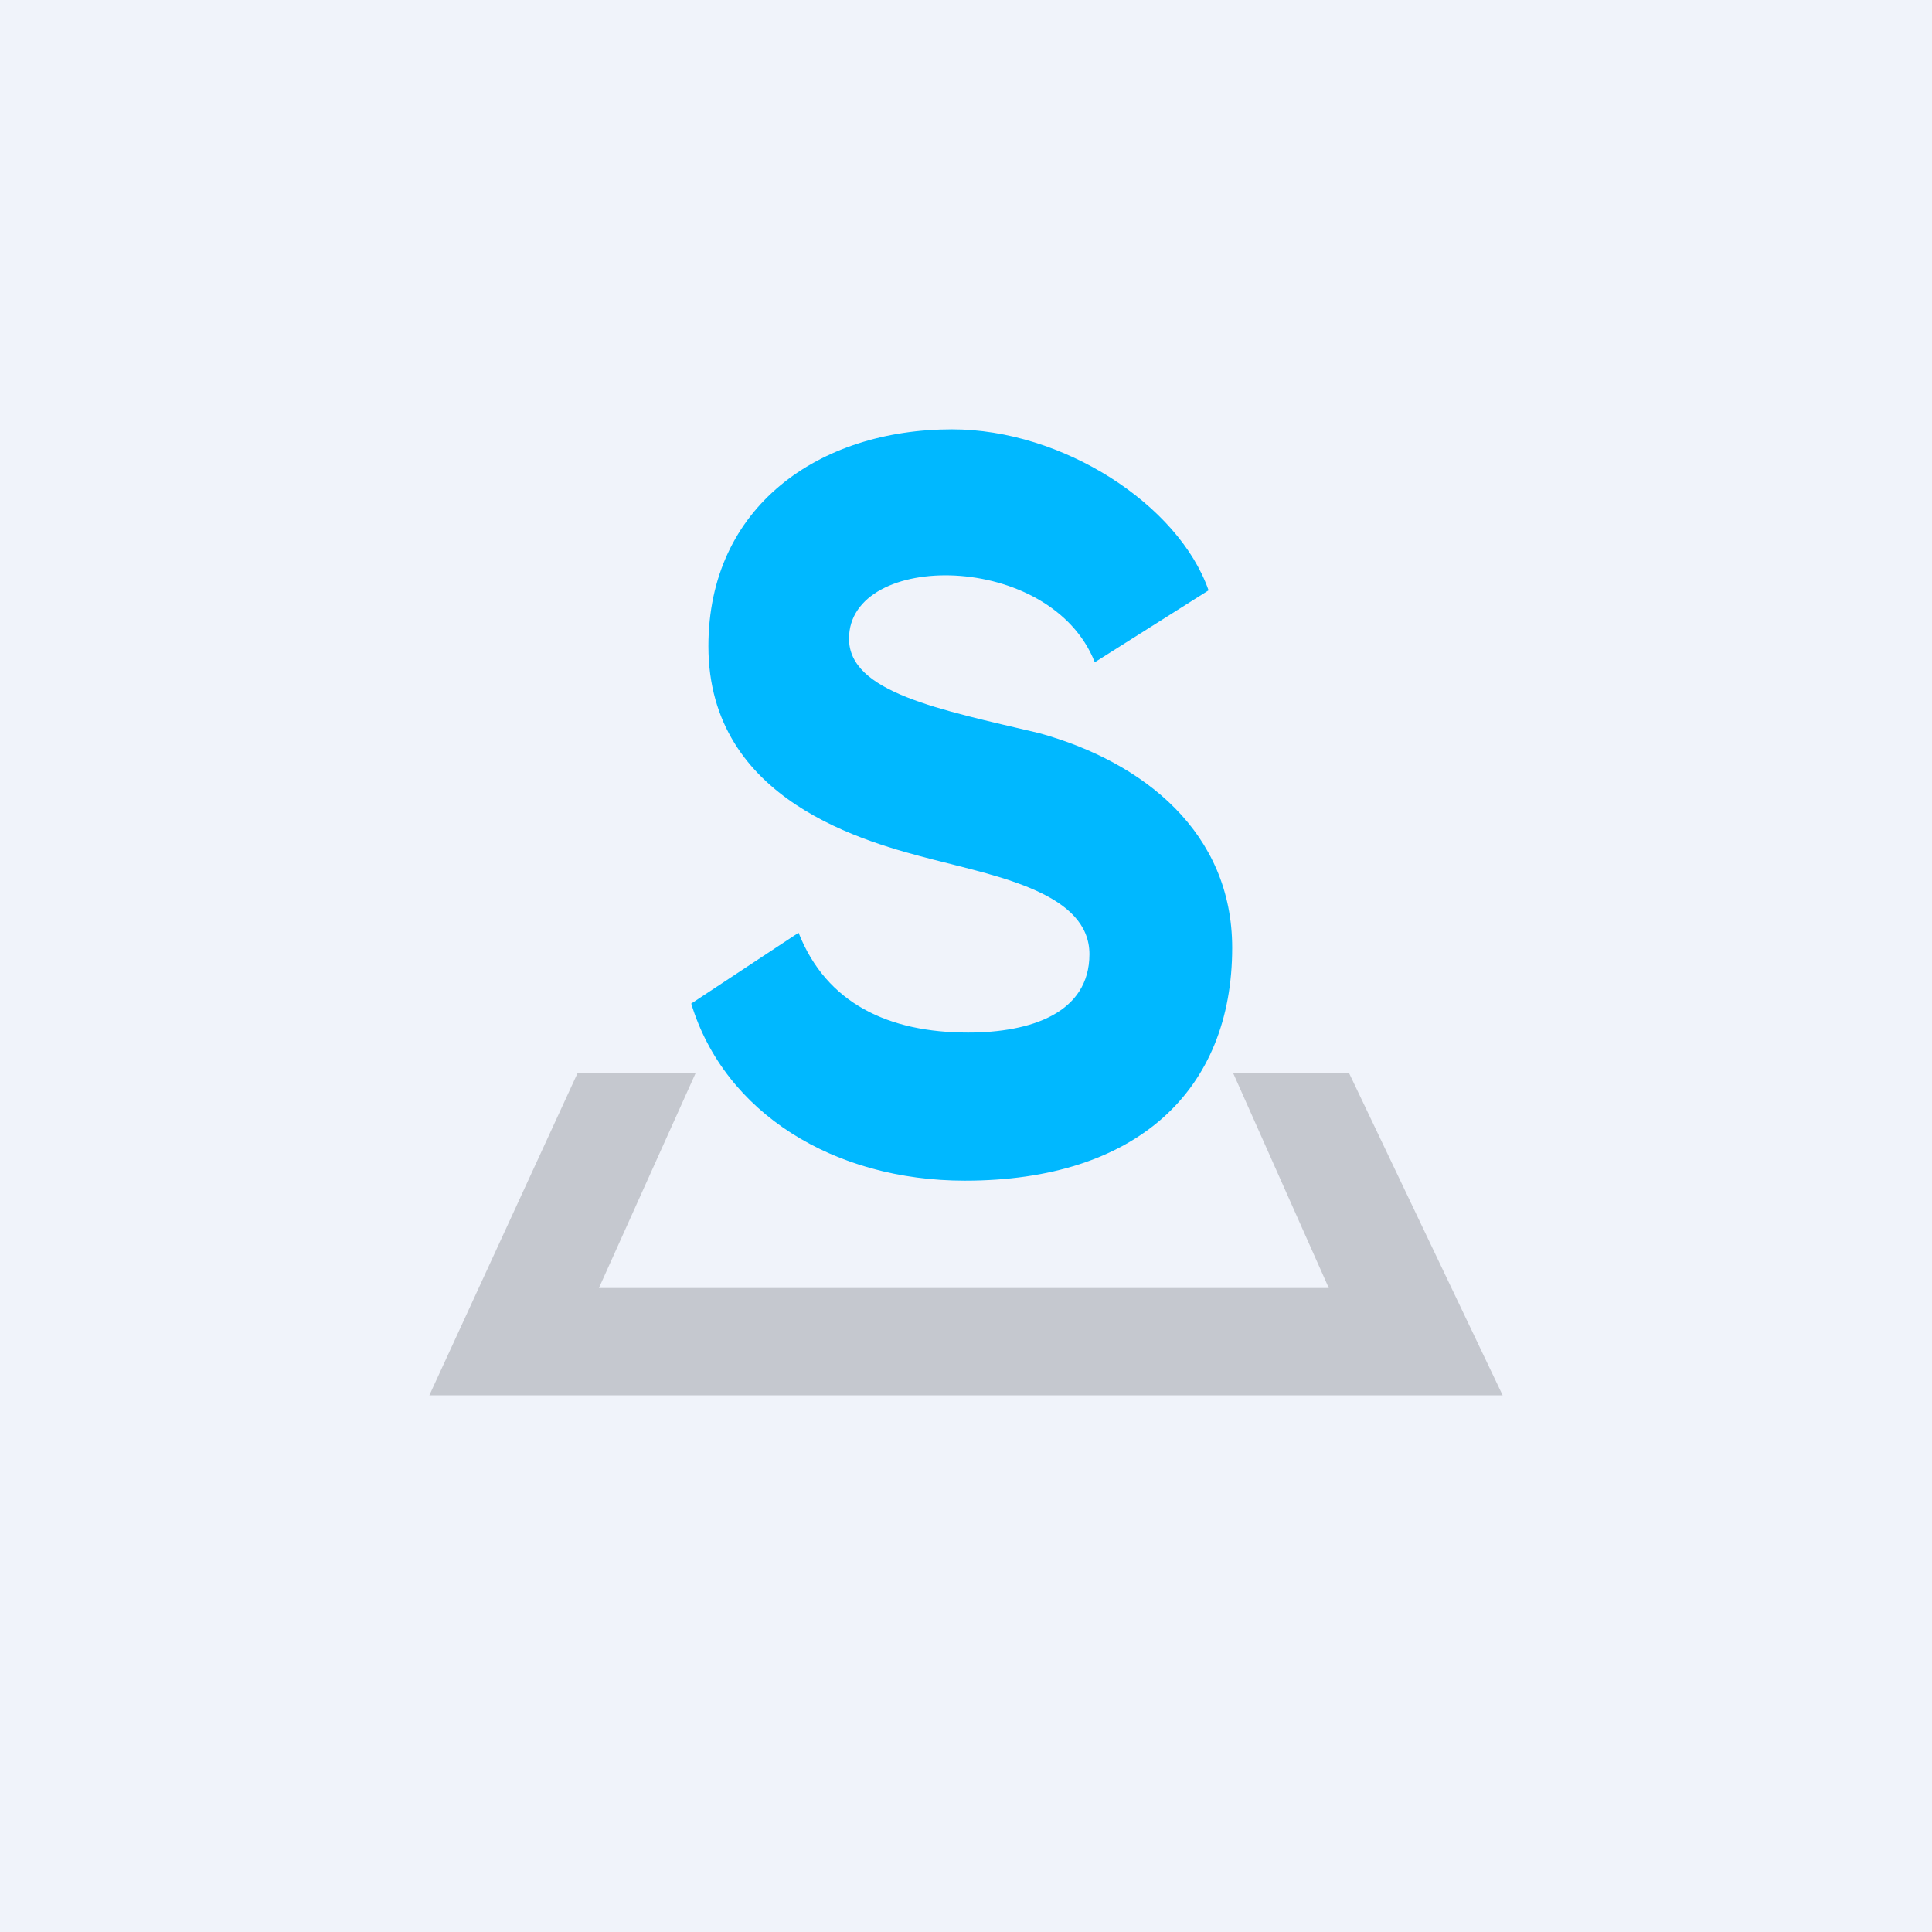 <!-- by TradingView --><svg width="18" height="18" viewBox="0 0 18 18" xmlns="http://www.w3.org/2000/svg"><path fill="#F0F3FA" d="M0 0h18v18H0z"/><path d="M7.91 5.95c0-.82 1.88-.82 2.29.22l1.06-.67C10.98 4.7 9.9 4 8.87 4 7.63 4 6.6 4.72 6.6 6.02c0 1.45 1.48 1.83 2.1 1.99.62.16 1.45.32 1.45.88 0 .55-.55.73-1.13.73-.74 0-1.32-.27-1.58-.93l-1 .66C6.75 10.37 7.77 11 8.99 11c1.6 0 2.49-.84 2.49-2.17 0-1.07-.82-1.73-1.8-2-.93-.22-1.77-.38-1.77-.88Z" fill="#00B8FF"/><path d="m4 13 1.38-3h1.1l-.9 2h6.8l-.89-2h1.08L14 13H4Z" fill="#C5C8CF"/></svg>